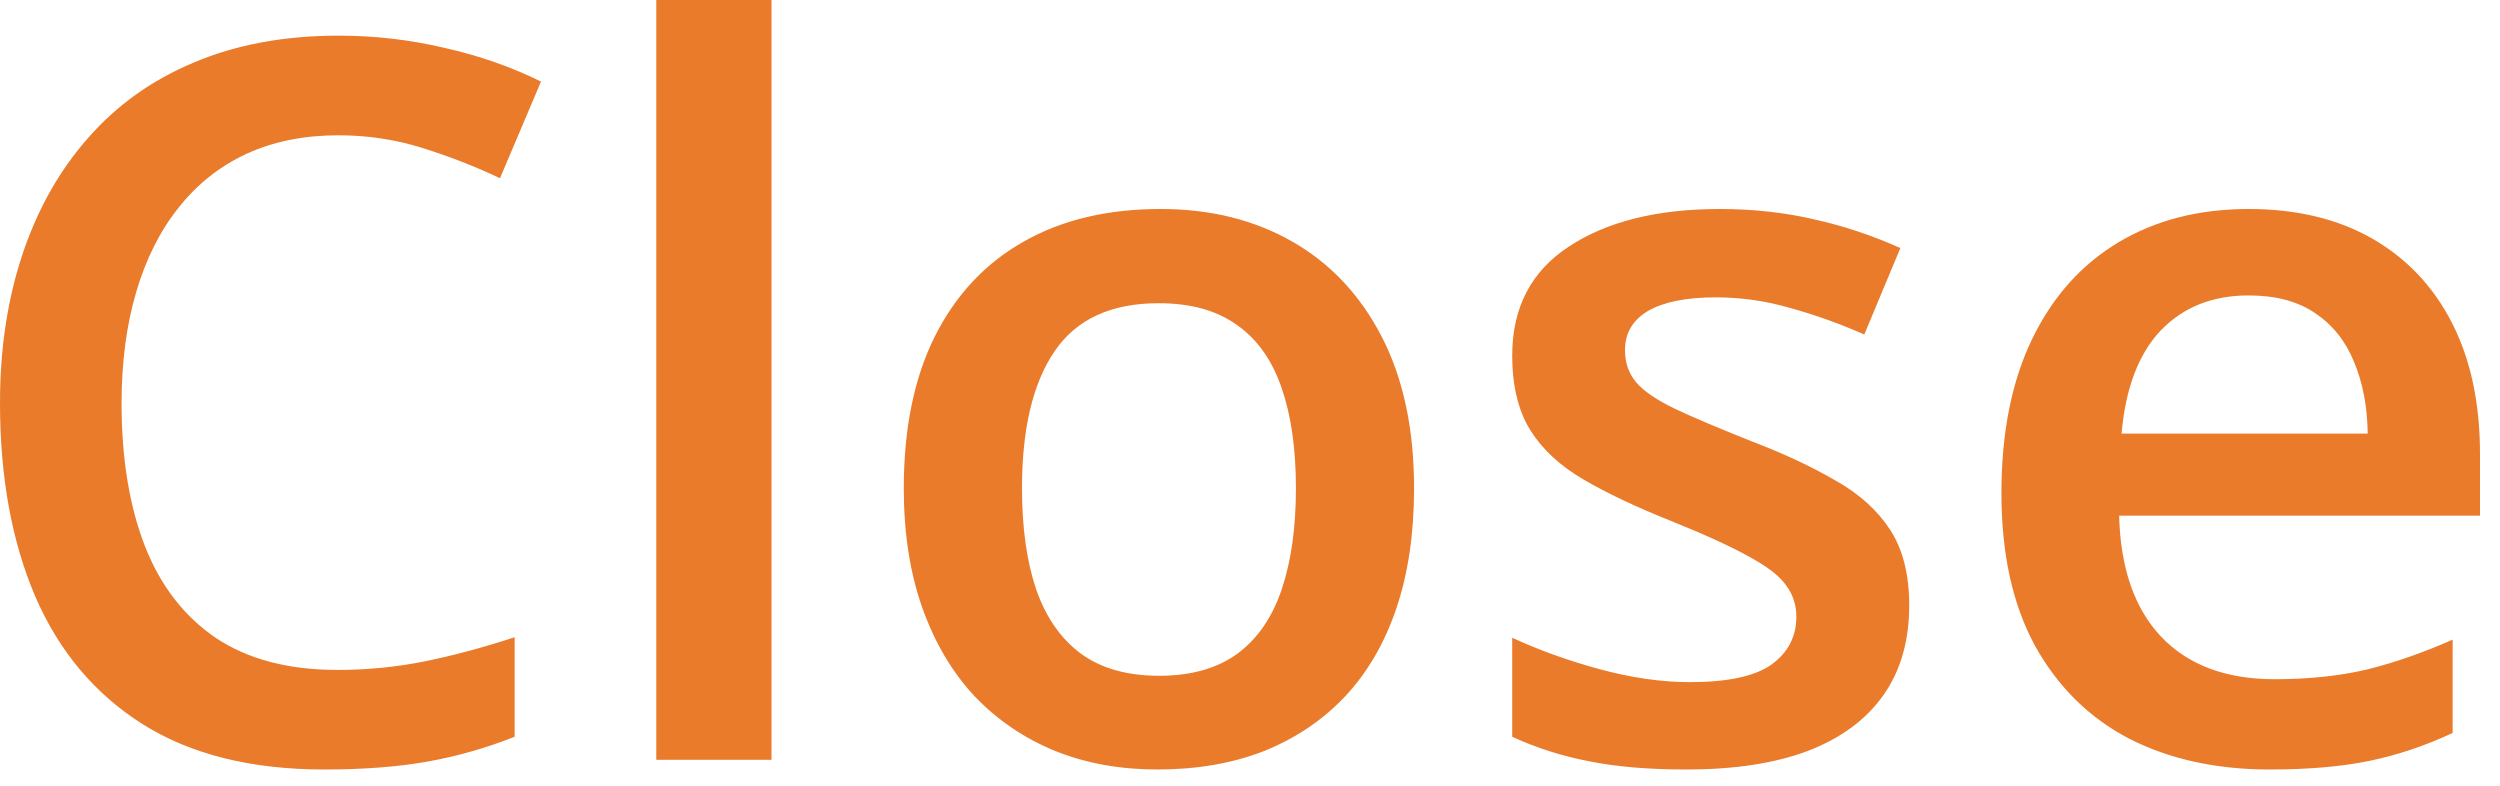 <svg xmlns="http://www.w3.org/2000/svg" width="35" height="11" viewBox="0 0 35 11" fill="none"><path d="M4.737 1.894C4.259 1.894 3.83 1.98 3.452 2.153C3.078 2.326 2.762 2.577 2.502 2.905C2.242 3.229 2.044 3.623 1.907 4.088C1.771 4.548 1.702 5.068 1.702 5.646C1.702 6.421 1.812 7.089 2.03 7.649C2.249 8.205 2.582 8.634 3.028 8.935C3.475 9.231 4.04 9.379 4.724 9.379C5.147 9.379 5.56 9.338 5.961 9.256C6.362 9.174 6.777 9.062 7.205 8.921V10.315C6.799 10.475 6.389 10.591 5.975 10.664C5.56 10.737 5.081 10.773 4.539 10.773C3.518 10.773 2.671 10.562 1.996 10.138C1.326 9.714 0.825 9.117 0.492 8.347C0.164 7.577 0 6.674 0 5.64C0 4.883 0.105 4.19 0.314 3.562C0.524 2.933 0.829 2.39 1.23 1.935C1.632 1.474 2.126 1.121 2.714 0.875C3.306 0.624 3.983 0.499 4.744 0.499C5.245 0.499 5.738 0.556 6.221 0.67C6.708 0.779 7.16 0.937 7.574 1.142L7 2.495C6.654 2.331 6.291 2.19 5.913 2.071C5.535 1.953 5.143 1.894 4.737 1.894ZM10.801 10.637H9.188V0H10.801V10.637ZM19.797 6.836C19.797 7.465 19.715 8.023 19.551 8.511C19.387 8.998 19.148 9.411 18.833 9.748C18.519 10.081 18.14 10.336 17.698 10.514C17.256 10.687 16.757 10.773 16.201 10.773C15.682 10.773 15.205 10.687 14.773 10.514C14.339 10.336 13.963 10.081 13.645 9.748C13.33 9.411 13.086 8.998 12.913 8.511C12.74 8.023 12.653 7.465 12.653 6.836C12.653 6.002 12.797 5.296 13.084 4.717C13.376 4.133 13.79 3.689 14.328 3.384C14.866 3.078 15.506 2.926 16.249 2.926C16.946 2.926 17.561 3.078 18.095 3.384C18.628 3.689 19.045 4.133 19.346 4.717C19.646 5.3 19.797 6.007 19.797 6.836ZM14.308 6.836C14.308 7.387 14.374 7.859 14.506 8.251C14.643 8.643 14.852 8.944 15.135 9.153C15.417 9.358 15.782 9.461 16.229 9.461C16.675 9.461 17.04 9.358 17.322 9.153C17.605 8.944 17.812 8.643 17.944 8.251C18.076 7.859 18.143 7.387 18.143 6.836C18.143 6.285 18.076 5.817 17.944 5.435C17.812 5.047 17.605 4.753 17.322 4.553C17.04 4.348 16.673 4.245 16.222 4.245C15.556 4.245 15.071 4.468 14.766 4.915C14.46 5.362 14.308 6.002 14.308 6.836ZM26.729 8.477C26.729 8.973 26.608 9.393 26.366 9.734C26.125 10.076 25.771 10.336 25.307 10.514C24.846 10.687 24.281 10.773 23.611 10.773C23.083 10.773 22.627 10.735 22.244 10.657C21.866 10.584 21.508 10.47 21.171 10.315V8.928C21.531 9.096 21.934 9.242 22.381 9.365C22.832 9.488 23.258 9.55 23.659 9.55C24.188 9.55 24.568 9.468 24.801 9.304C25.033 9.135 25.149 8.912 25.149 8.634C25.149 8.47 25.102 8.324 25.006 8.196C24.915 8.064 24.741 7.93 24.486 7.793C24.236 7.652 23.866 7.483 23.379 7.287C22.9 7.096 22.497 6.904 22.169 6.713C21.841 6.521 21.592 6.291 21.424 6.022C21.255 5.749 21.171 5.4 21.171 4.977C21.171 4.307 21.435 3.799 21.964 3.452C22.497 3.101 23.201 2.926 24.076 2.926C24.541 2.926 24.979 2.974 25.389 3.069C25.803 3.16 26.209 3.295 26.605 3.473L26.1 4.683C25.758 4.532 25.414 4.409 25.067 4.313C24.726 4.213 24.377 4.163 24.021 4.163C23.607 4.163 23.29 4.227 23.071 4.354C22.857 4.482 22.75 4.664 22.75 4.901C22.75 5.079 22.802 5.229 22.907 5.353C23.012 5.476 23.192 5.599 23.447 5.722C23.707 5.845 24.067 5.997 24.527 6.18C24.979 6.353 25.368 6.535 25.696 6.727C26.029 6.913 26.284 7.144 26.462 7.417C26.64 7.69 26.729 8.044 26.729 8.477ZM31.48 2.926C32.154 2.926 32.733 3.065 33.216 3.343C33.699 3.621 34.07 4.015 34.33 4.525C34.59 5.036 34.72 5.646 34.72 6.357V7.219H29.668C29.686 7.952 29.882 8.518 30.256 8.914C30.634 9.311 31.163 9.509 31.842 9.509C32.325 9.509 32.758 9.463 33.141 9.372C33.528 9.276 33.927 9.137 34.337 8.955V10.261C33.959 10.438 33.574 10.568 33.182 10.65C32.79 10.732 32.32 10.773 31.773 10.773C31.031 10.773 30.377 10.63 29.811 10.343C29.251 10.051 28.811 9.618 28.492 9.044C28.178 8.47 28.02 7.757 28.02 6.904C28.02 6.057 28.164 5.337 28.451 4.744C28.738 4.152 29.142 3.701 29.661 3.391C30.181 3.081 30.787 2.926 31.48 2.926ZM31.48 4.136C30.974 4.136 30.564 4.3 30.249 4.628C29.939 4.956 29.757 5.437 29.702 6.07H33.148C33.143 5.692 33.079 5.357 32.956 5.065C32.838 4.774 32.655 4.546 32.409 4.382C32.168 4.218 31.858 4.136 31.48 4.136Z" fill="#E97B2B"></path></svg>